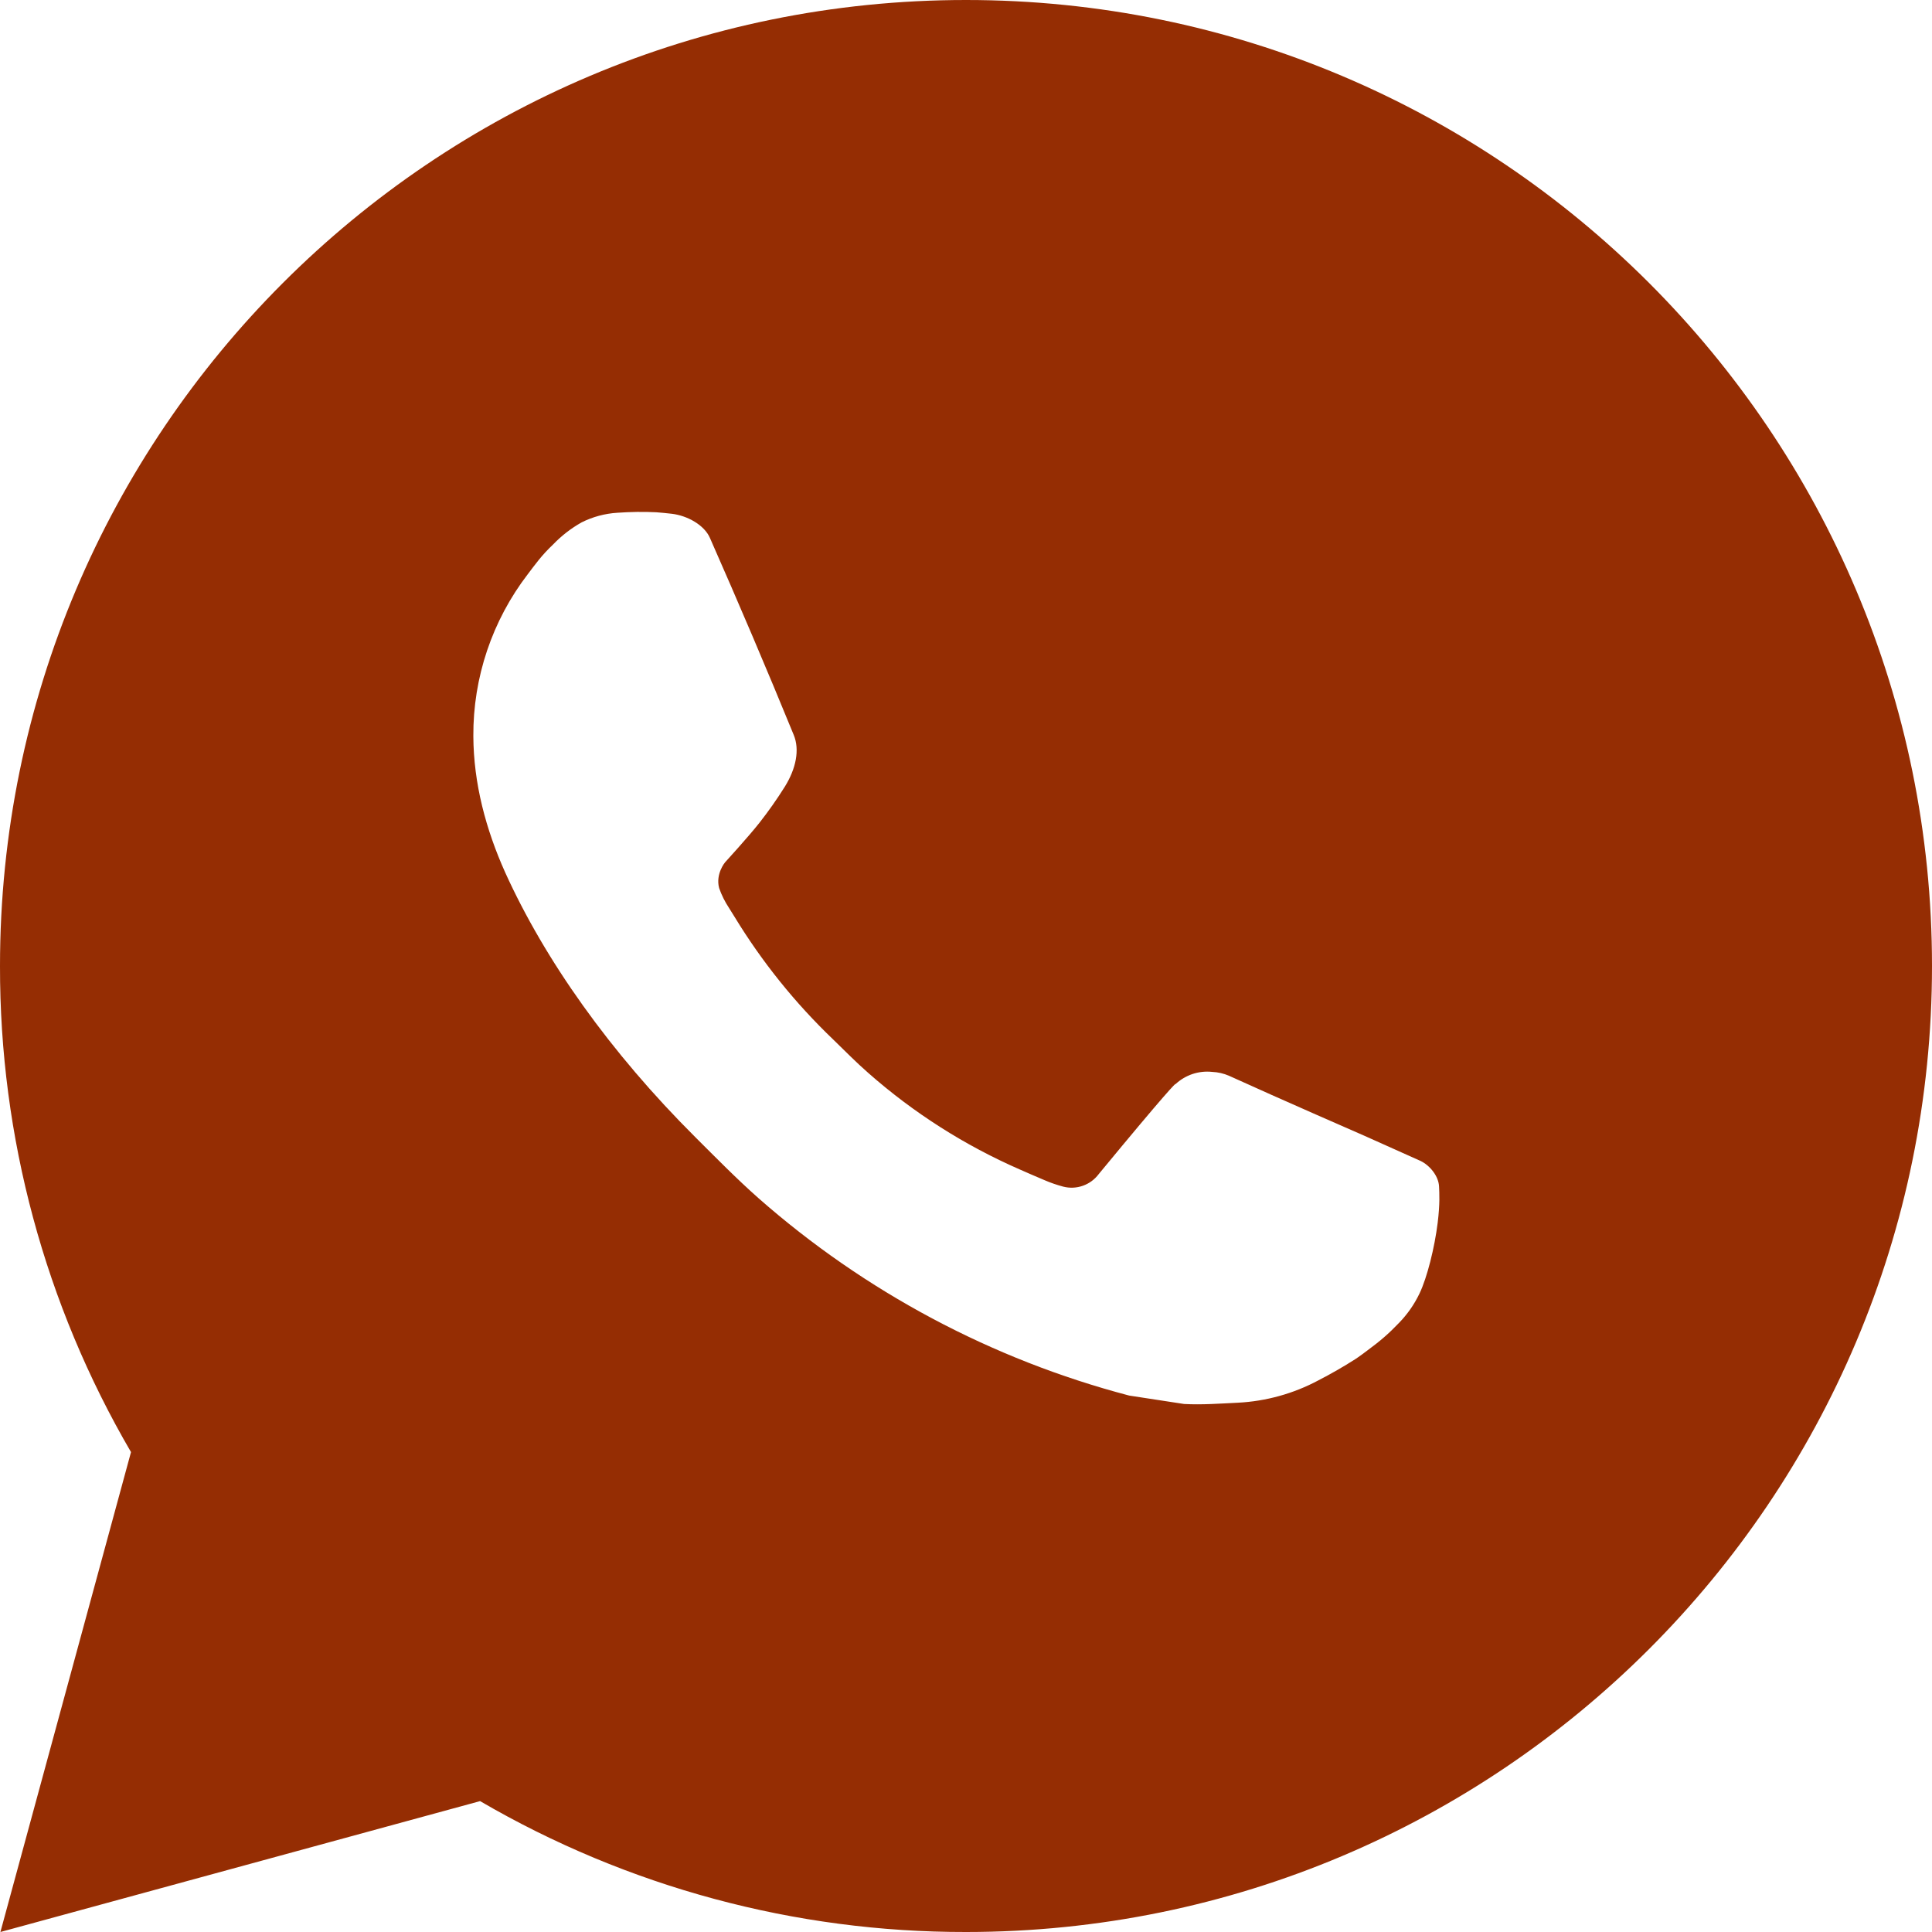 <?xml version="1.0" encoding="UTF-8"?> <svg xmlns="http://www.w3.org/2000/svg" width="47" height="47" viewBox="0 0 47 47" fill="none"><path d="M0.01 47L3.187 35.325C1.093 31.736 -0.007 27.655 3.04302e-05 23.5C3.04302e-05 10.521 10.521 0 23.5 0C36.479 0 47 10.521 47 23.5C47 36.479 36.479 47 23.5 47C19.347 47.007 15.267 45.908 11.679 43.816L0.01 47ZM15.019 12.474C14.716 12.493 14.419 12.572 14.147 12.709C13.892 12.853 13.659 13.033 13.456 13.245C13.174 13.51 13.014 13.74 12.843 13.964C11.974 15.094 11.507 16.482 11.515 17.907C11.52 19.058 11.82 20.179 12.291 21.227C13.252 23.347 14.833 25.591 16.922 27.671C17.425 28.172 17.917 28.674 18.445 29.142C21.038 31.425 24.128 33.072 27.469 33.95L28.806 34.155C29.241 34.178 29.676 34.145 30.113 34.124C30.797 34.089 31.466 33.904 32.071 33.581C32.378 33.423 32.679 33.25 32.971 33.064C32.971 33.064 33.072 32.999 33.264 32.853C33.582 32.618 33.777 32.451 34.04 32.176C34.235 31.974 34.404 31.737 34.533 31.466C34.717 31.083 34.9 30.352 34.975 29.744C35.032 29.278 35.015 29.025 35.008 28.867C34.999 28.616 34.789 28.355 34.562 28.244L33.194 27.631C33.194 27.631 31.149 26.74 29.902 26.172C29.77 26.114 29.629 26.082 29.486 26.076C29.325 26.059 29.162 26.077 29.009 26.128C28.856 26.18 28.715 26.264 28.597 26.374V26.369C28.585 26.369 28.428 26.503 26.729 28.562C26.631 28.693 26.497 28.792 26.343 28.846C26.189 28.901 26.022 28.908 25.864 28.867C25.711 28.826 25.561 28.775 25.415 28.712C25.124 28.59 25.023 28.543 24.823 28.456L24.811 28.451C23.467 27.864 22.222 27.071 21.122 26.101C20.826 25.843 20.551 25.561 20.269 25.288C19.344 24.403 18.538 23.401 17.872 22.308L17.733 22.085C17.634 21.935 17.553 21.773 17.494 21.603C17.404 21.258 17.637 20.98 17.637 20.98C17.637 20.98 18.208 20.355 18.474 20.017C18.695 19.736 18.901 19.443 19.091 19.14C19.369 18.694 19.456 18.236 19.31 17.881C18.652 16.273 17.971 14.673 17.27 13.085C17.132 12.77 16.72 12.544 16.346 12.499C16.22 12.485 16.093 12.471 15.966 12.462C15.65 12.446 15.334 12.452 15.019 12.474Z" fill="#952D03"></path></svg> 